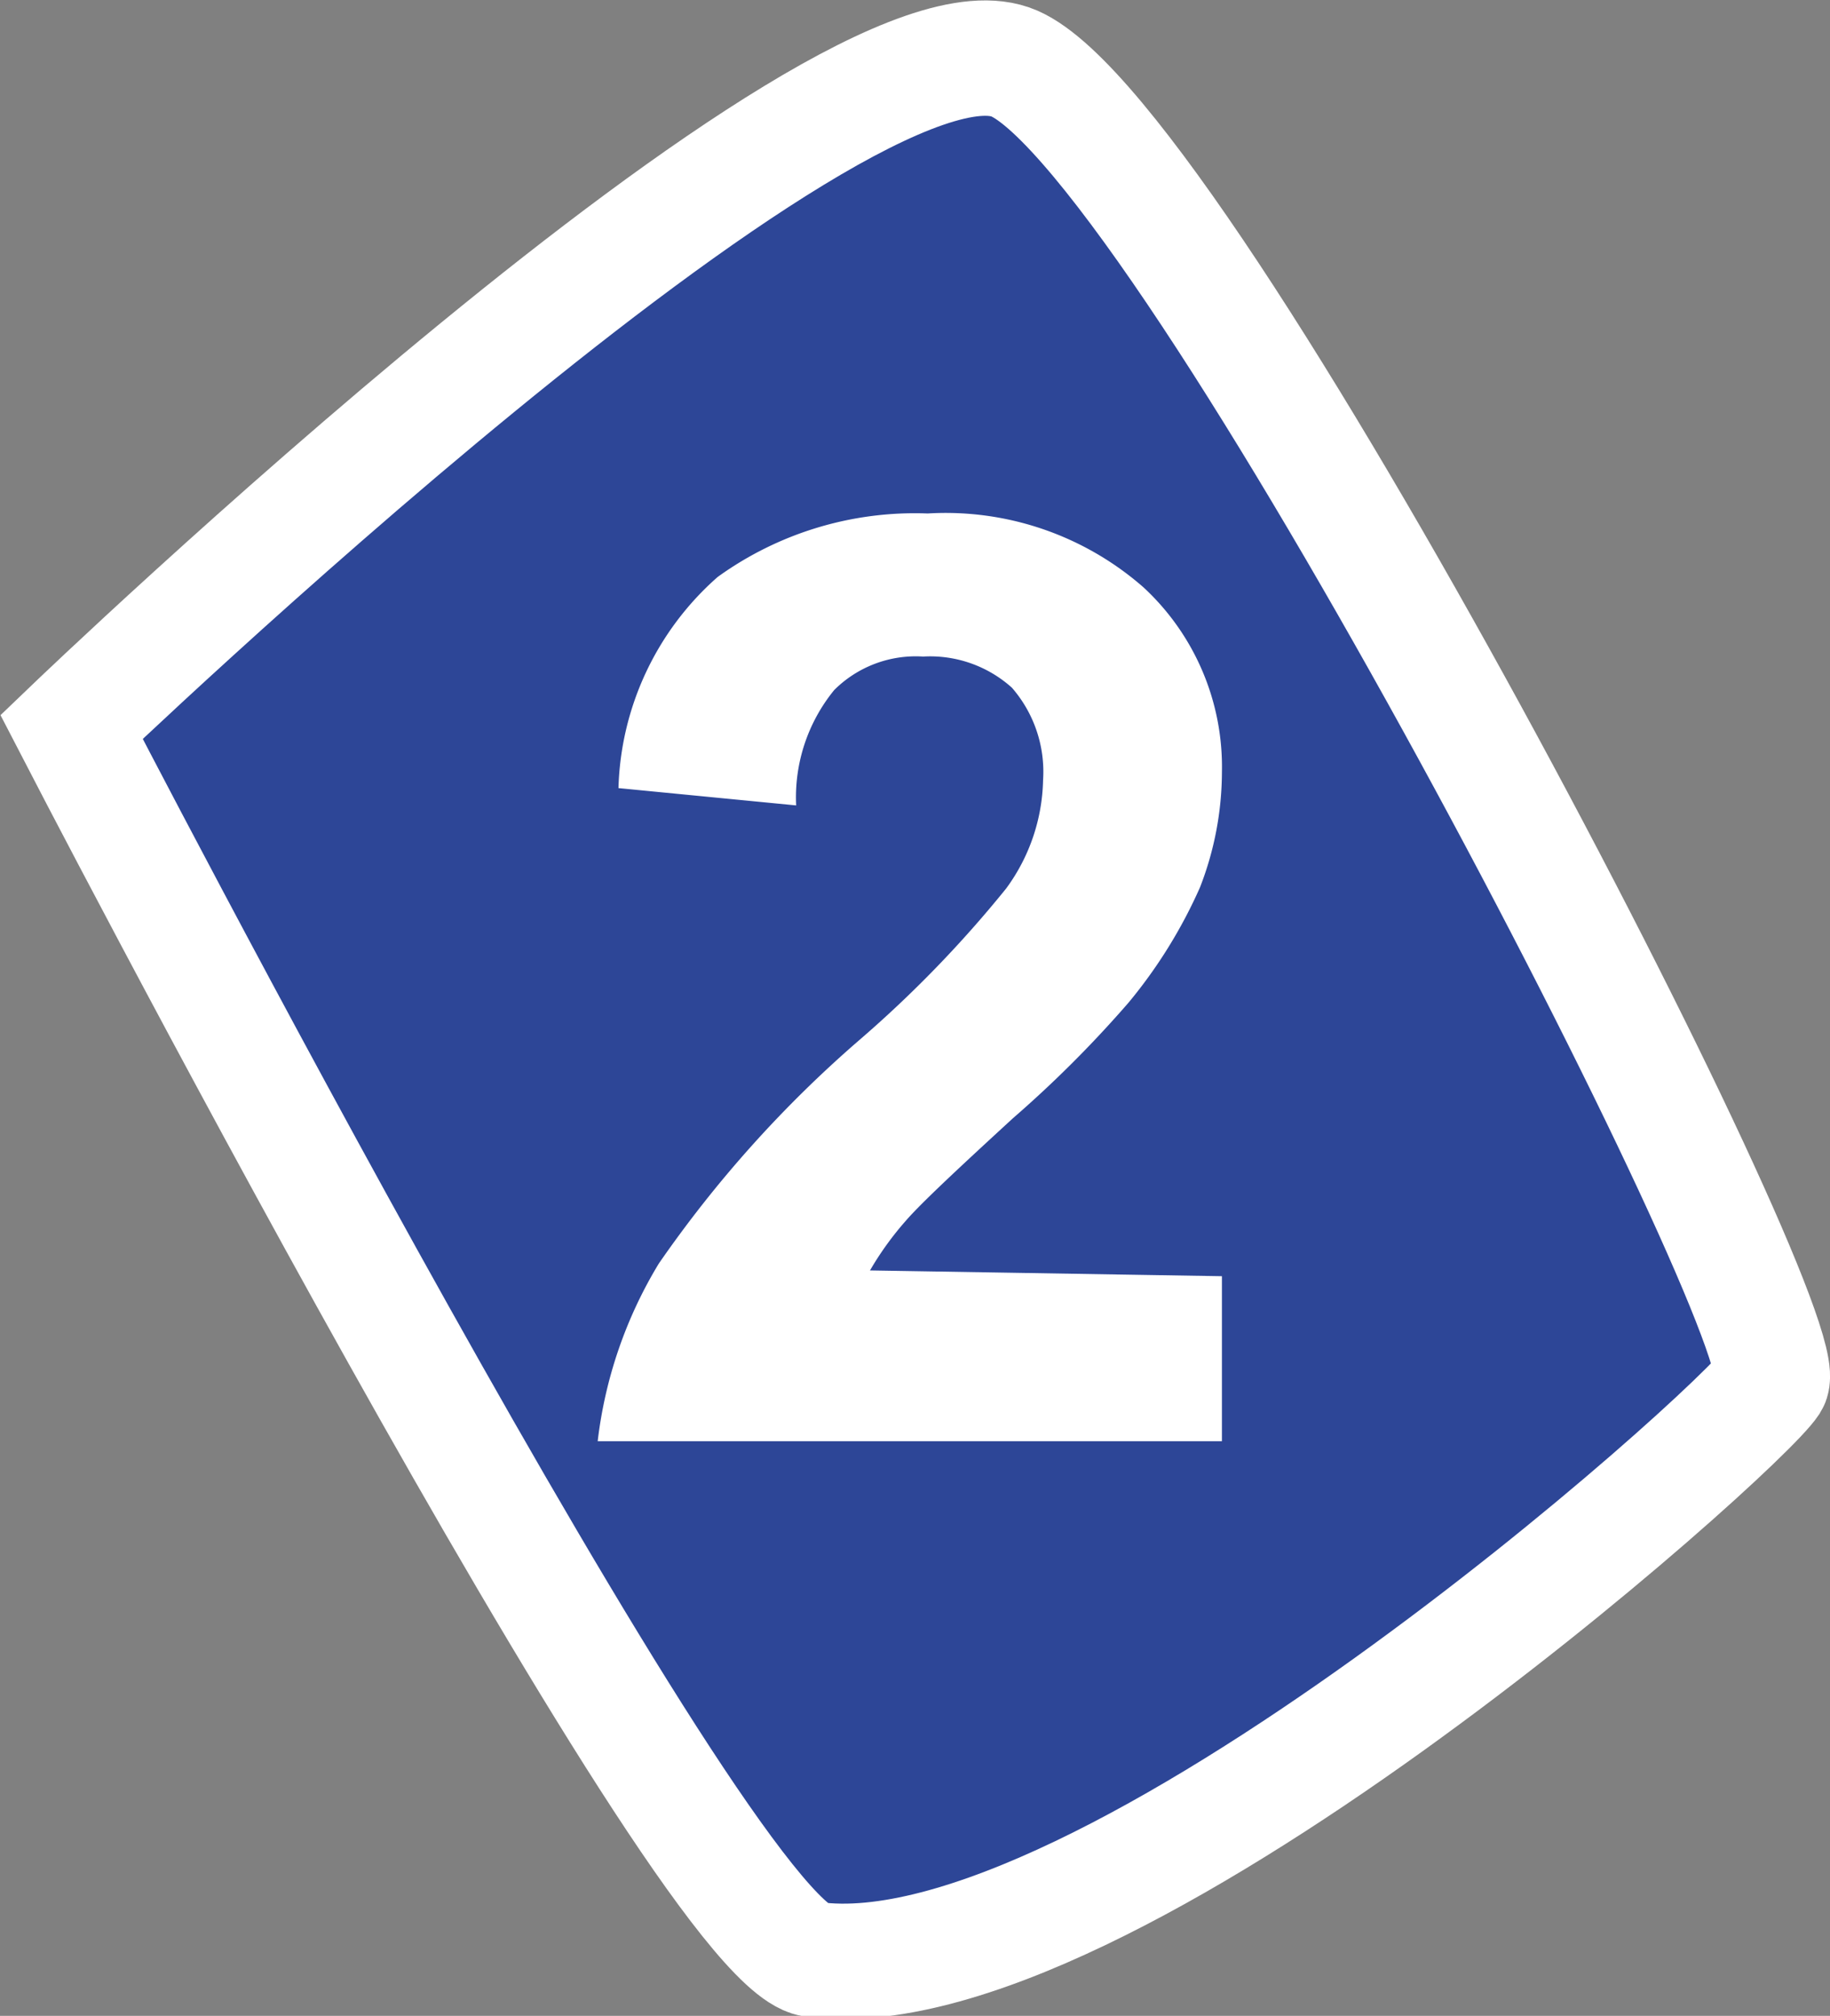 <svg id="Calque_1" data-name="Calque 1" xmlns="http://www.w3.org/2000/svg" viewBox="0 0 15.86 17.47"><rect x="0" y="0" width="15.86" height="17.47" fill="#808080" stroke="none"/><defs><style>.cls-1{fill:#2d4697;}.cls-2{fill:none;stroke:#fff;}.cls-3{fill:#fff;}</style></defs><path class="cls-1" d="M667.74,37.94s6.67-6.4,8.17-5.75,6.84,11,6.56,11.43-5.79,5.35-8.31,5c-1-.16-6.42-10.65-6.42-10.65" transform="translate(-667.12 -31.64)"/><path class="cls-2" d="M667.74,37.94s6.67-6.4,8.17-5.75,6.84,11,6.56,11.43-5.79,5.35-8.31,5C673.16,48.43,667.74,37.94,667.74,37.94Z" transform="translate(-667.12 -31.64)"/><path class="cls-3" d="M677.71,42.7v1.43H672.3a3.83,3.83,0,0,1,.53-1.54,10.32,10.32,0,0,1,1.73-1.93,10.16,10.16,0,0,0,1.28-1.32,1.64,1.64,0,0,0,.32-.94,1.11,1.11,0,0,0-.27-.8,1.06,1.06,0,0,0-.77-.27,1,1,0,0,0-.77.29,1.47,1.47,0,0,0-.33,1l-1.54-.15a2.53,2.53,0,0,1,.86-1.83,2.92,2.92,0,0,1,1.82-.55,2.6,2.6,0,0,1,1.87.64,2.12,2.12,0,0,1,.68,1.6,2.77,2.77,0,0,1-.19,1,4.27,4.27,0,0,1-.62,1,10,10,0,0,1-1,1c-.49.45-.8.74-.93.89a2.7,2.7,0,0,0-.31.43Z" transform="translate(-667.12 -31.64)"/></svg>